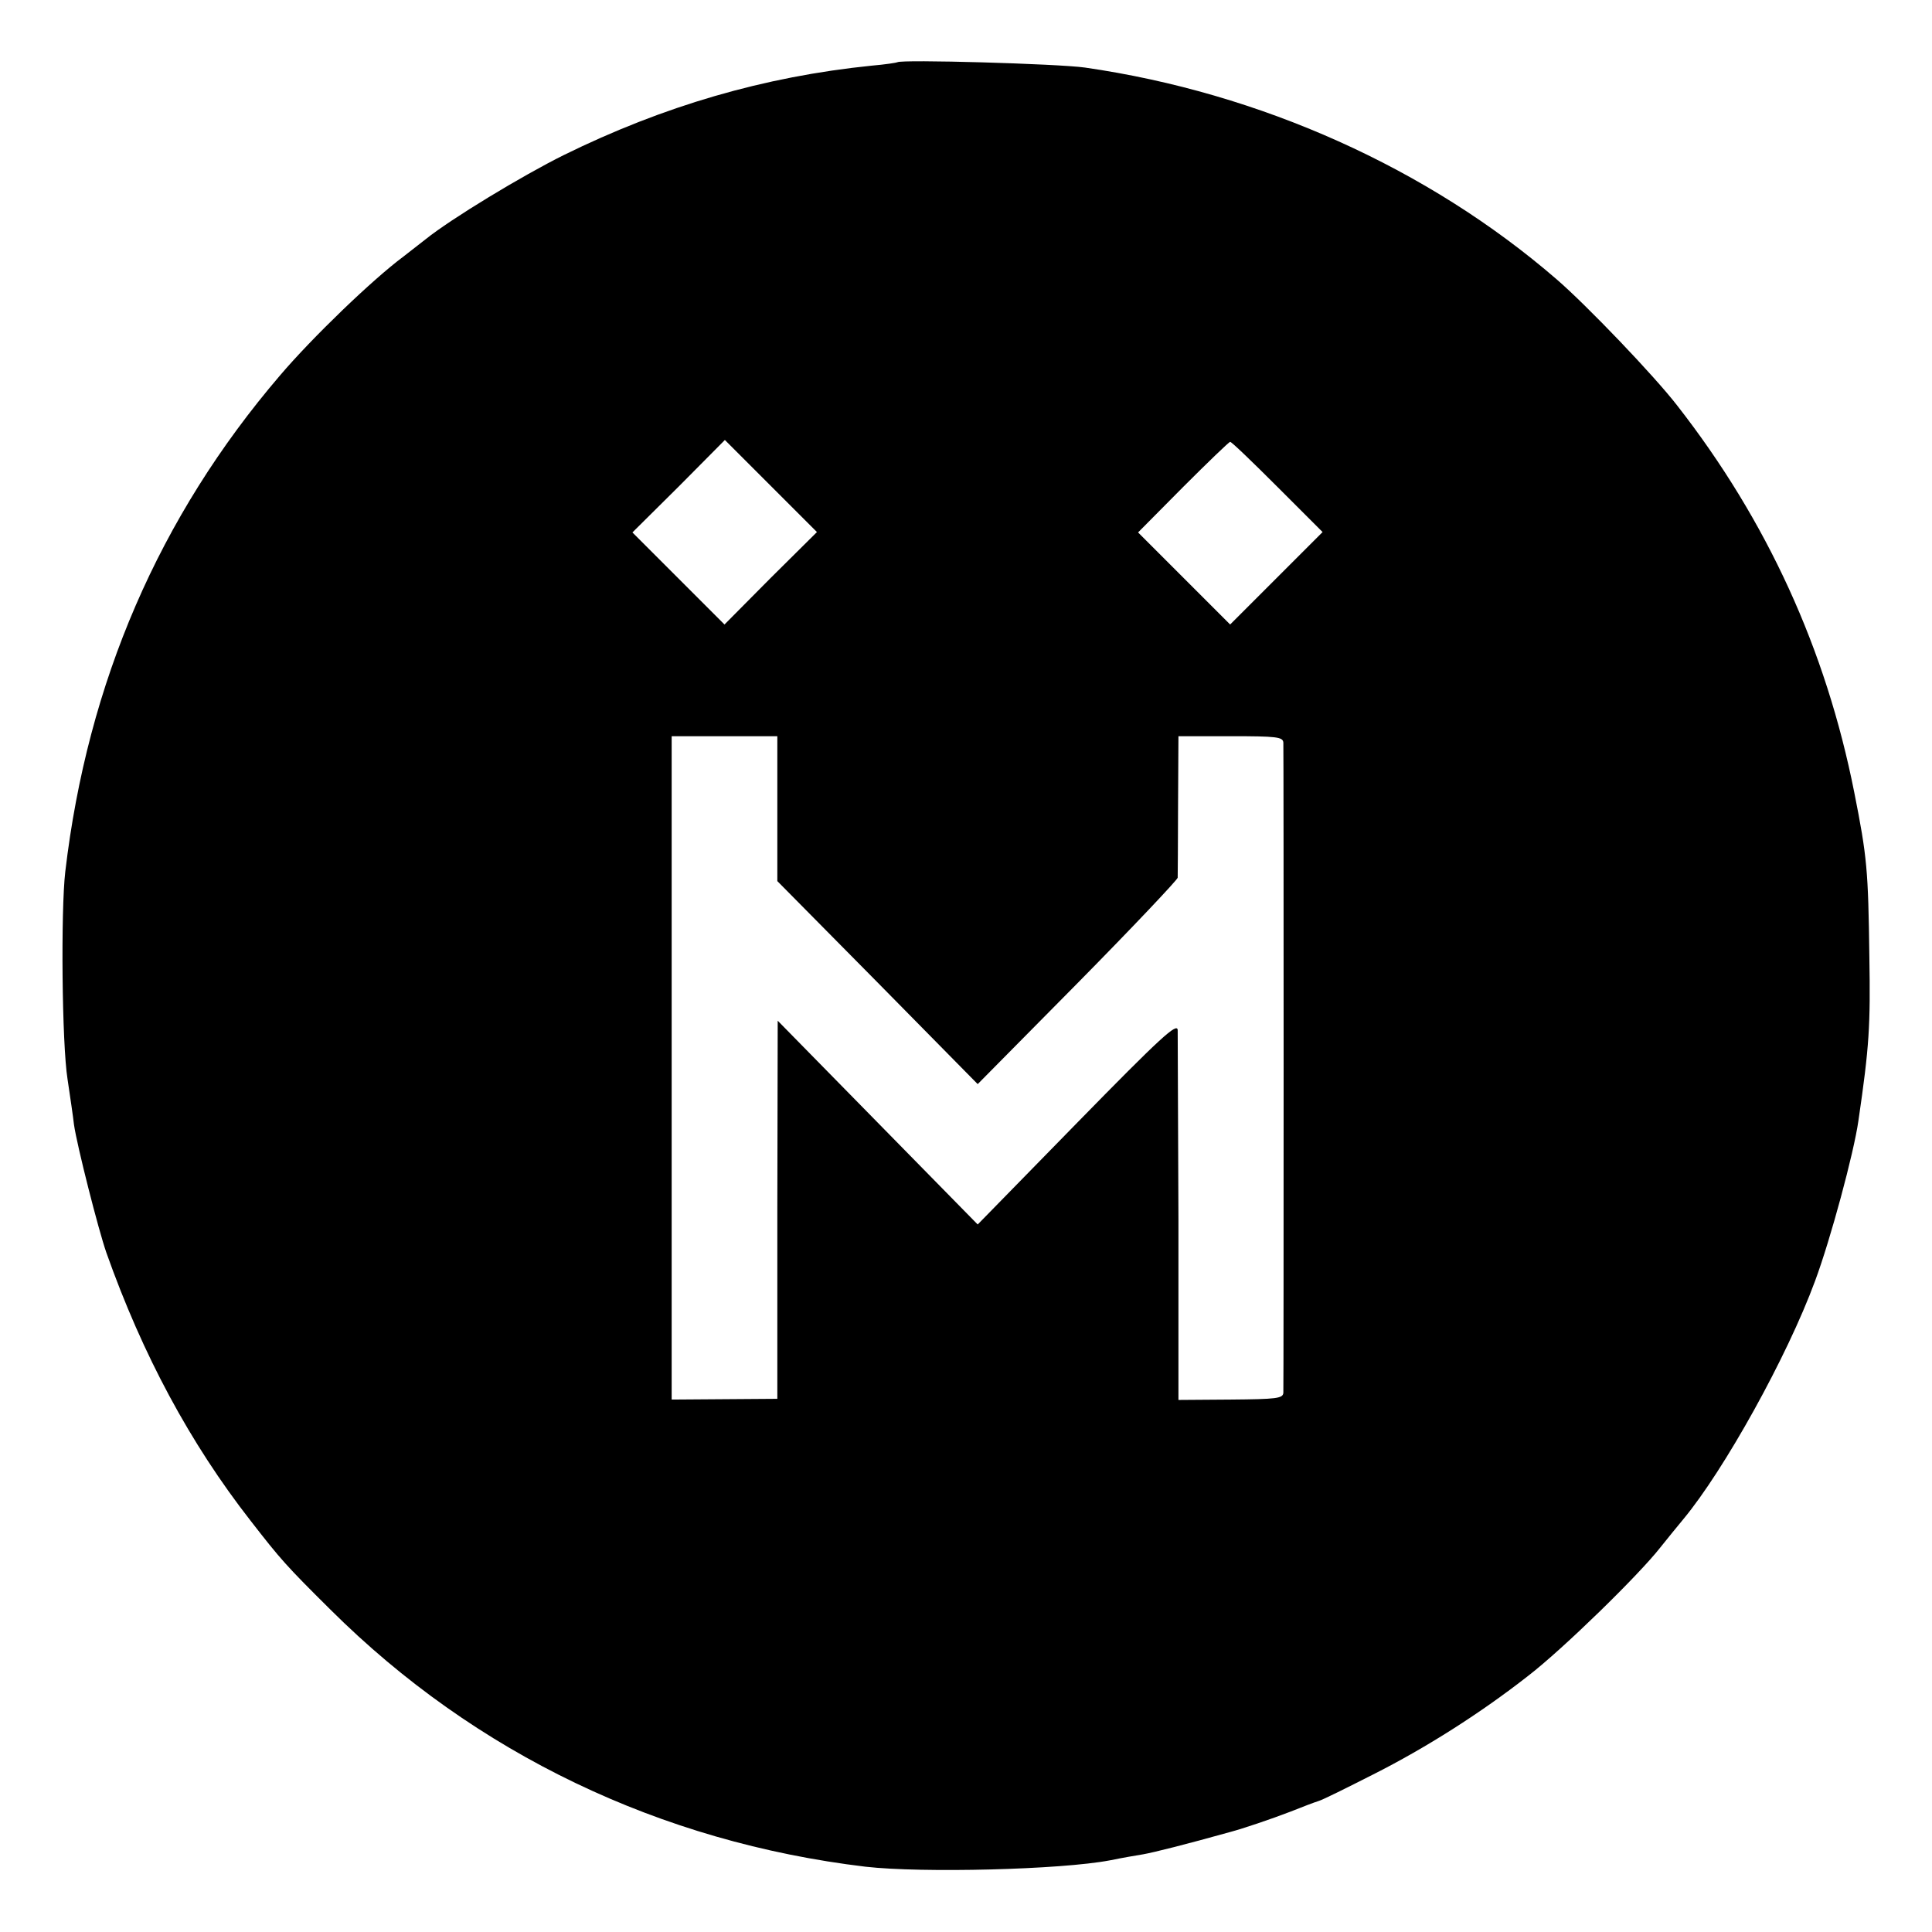<?xml version="1.0" standalone="no"?>
<!DOCTYPE svg PUBLIC "-//W3C//DTD SVG 20010904//EN"
 "http://www.w3.org/TR/2001/REC-SVG-20010904/DTD/svg10.dtd">
<svg version="1.0" xmlns="http://www.w3.org/2000/svg"
 width="512pt" height="512pt" viewBox="0 0 512 512"
 preserveAspectRatio="xMidYMid meet">
<g transform="translate(0,512) scale(0.1,-0.1)"
fill="#000000" stroke="none">
<path d="M2378 4955 c-1 -1 -32 -6 -68 -9 -285 -29 -552 -107 -816 -237 -109
-54 -299 -169 -366 -223 -14 -11 -41 -32 -59 -46 -82 -61 -241 -214 -327 -315
-320 -374 -510 -813 -569 -1315 -12 -102 -9 -456 6 -550 7 -47 15 -101 17
-120 8 -56 65 -280 86 -340 96 -271 222 -505 382 -710 80 -103 94 -119 212
-236 383 -381 874 -616 1418 -681 150 -17 517 -8 648 17 29 6 69 13 88 16 28
5 112 26 230 59 34 9 108 34 160 54 30 12 64 25 74 28 11 3 75 35 144 70 141
71 287 164 412 262 91 70 293 267 350 340 19 24 47 58 61 75 108 130 275 430
349 631 41 110 103 340 115 425 29 198 32 252 29 435 -3 229 -6 264 -40 435
-75 379 -231 720 -469 1025 -61 79 -240 266 -320 335 -340 294 -785 494 -1250
561 -71 10 -488 22 -497 14z m-336 -1367 l-122 -123 -122 122 -122 122 123
122 122 123 122 -122 122 -122 -123 -122z m1343 242 l120 -120 -123 -123 -122
-122 -122 122 -122 122 119 120 c66 66 122 120 125 120 3 1 59 -53 125 -119z
m-1325 -853 l0 -192 266 -269 265 -269 265 268 c145 147 264 273 265 279 0 6
1 93 1 193 l1 182 138 0 c123 0 139 -2 140 -17 1 -22 1 -1702 0 -1723 -1 -15
-18 -17 -139 -18 l-139 -1 0 478 c-1 262 -2 488 -2 502 -1 21 -44 -18 -266
-245 l-264 -270 -265 270 -265 270 -1 -501 0 -501 -140 -1 -140 -1 0 879 0
879 140 0 140 0 0 -192z"/>
</g>
</svg>
